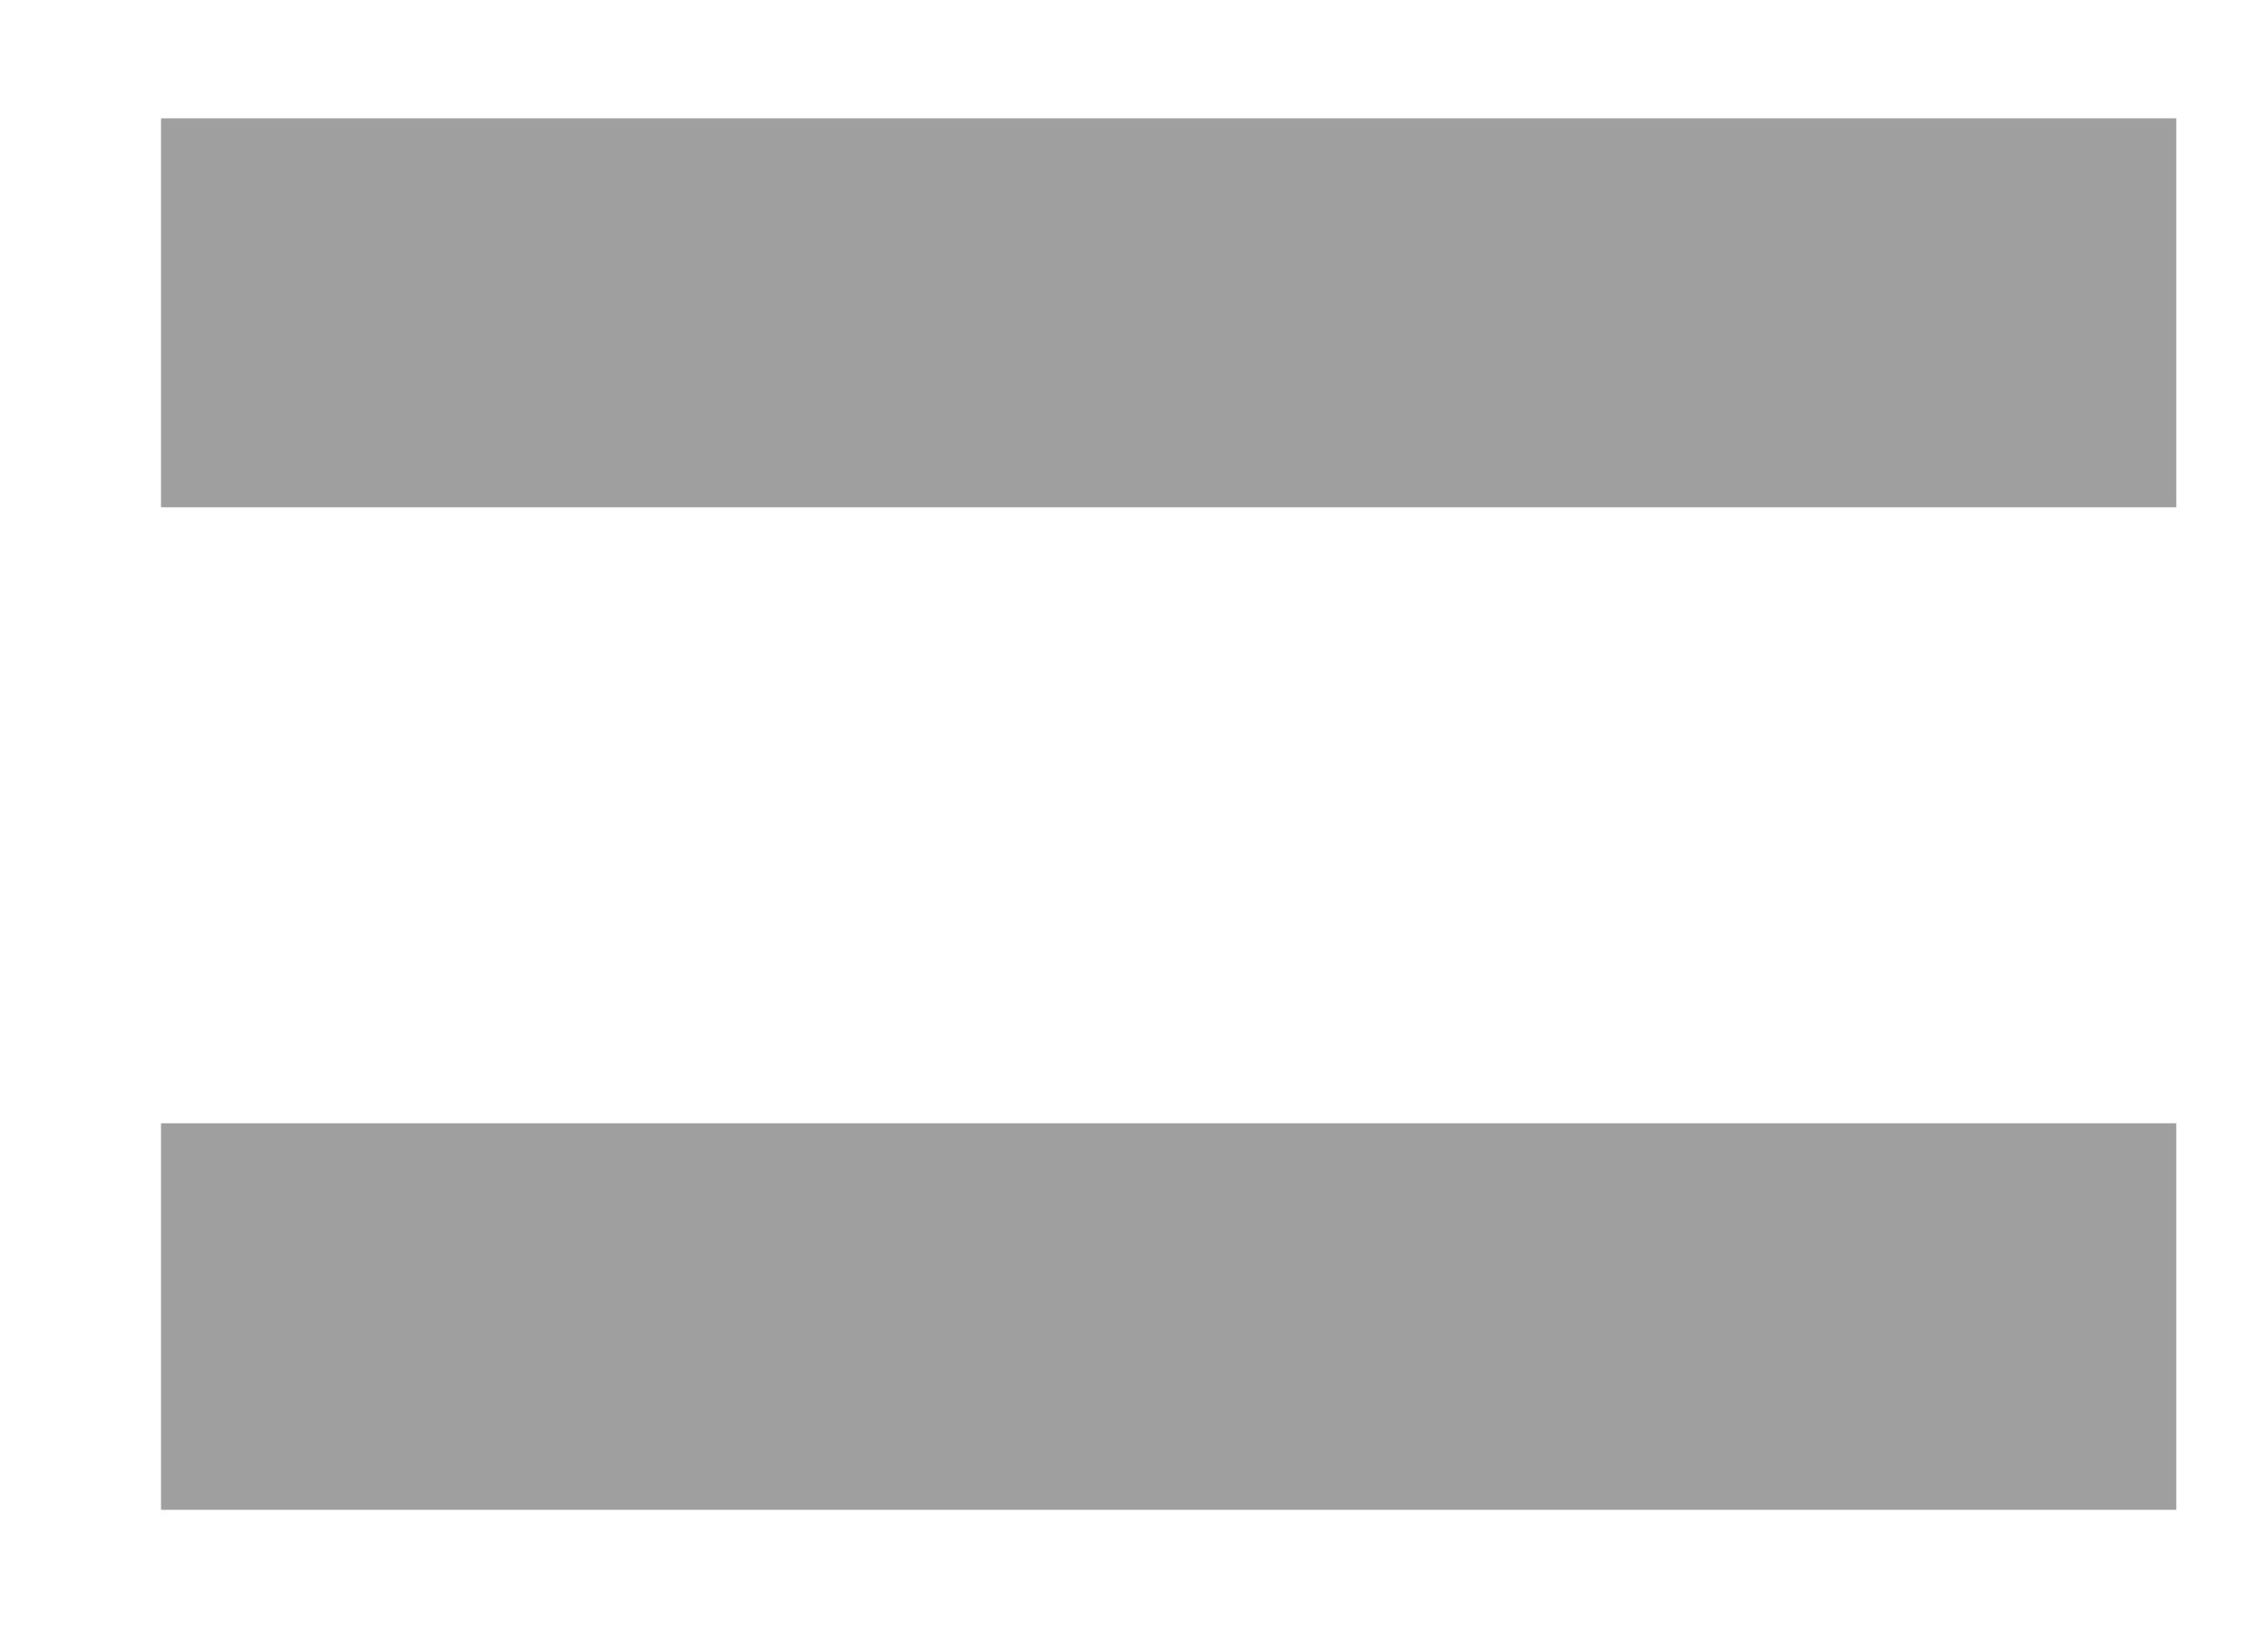 <svg width="11" height="8" viewBox="0 0 11 8" fill="none" xmlns="http://www.w3.org/2000/svg">
<path d="M10.555 2.461H0.781V0.574H10.555V2.461ZM10.555 7.324H0.781V5.449H10.555V7.324Z" fill="#9F9F9F"/>
</svg>
